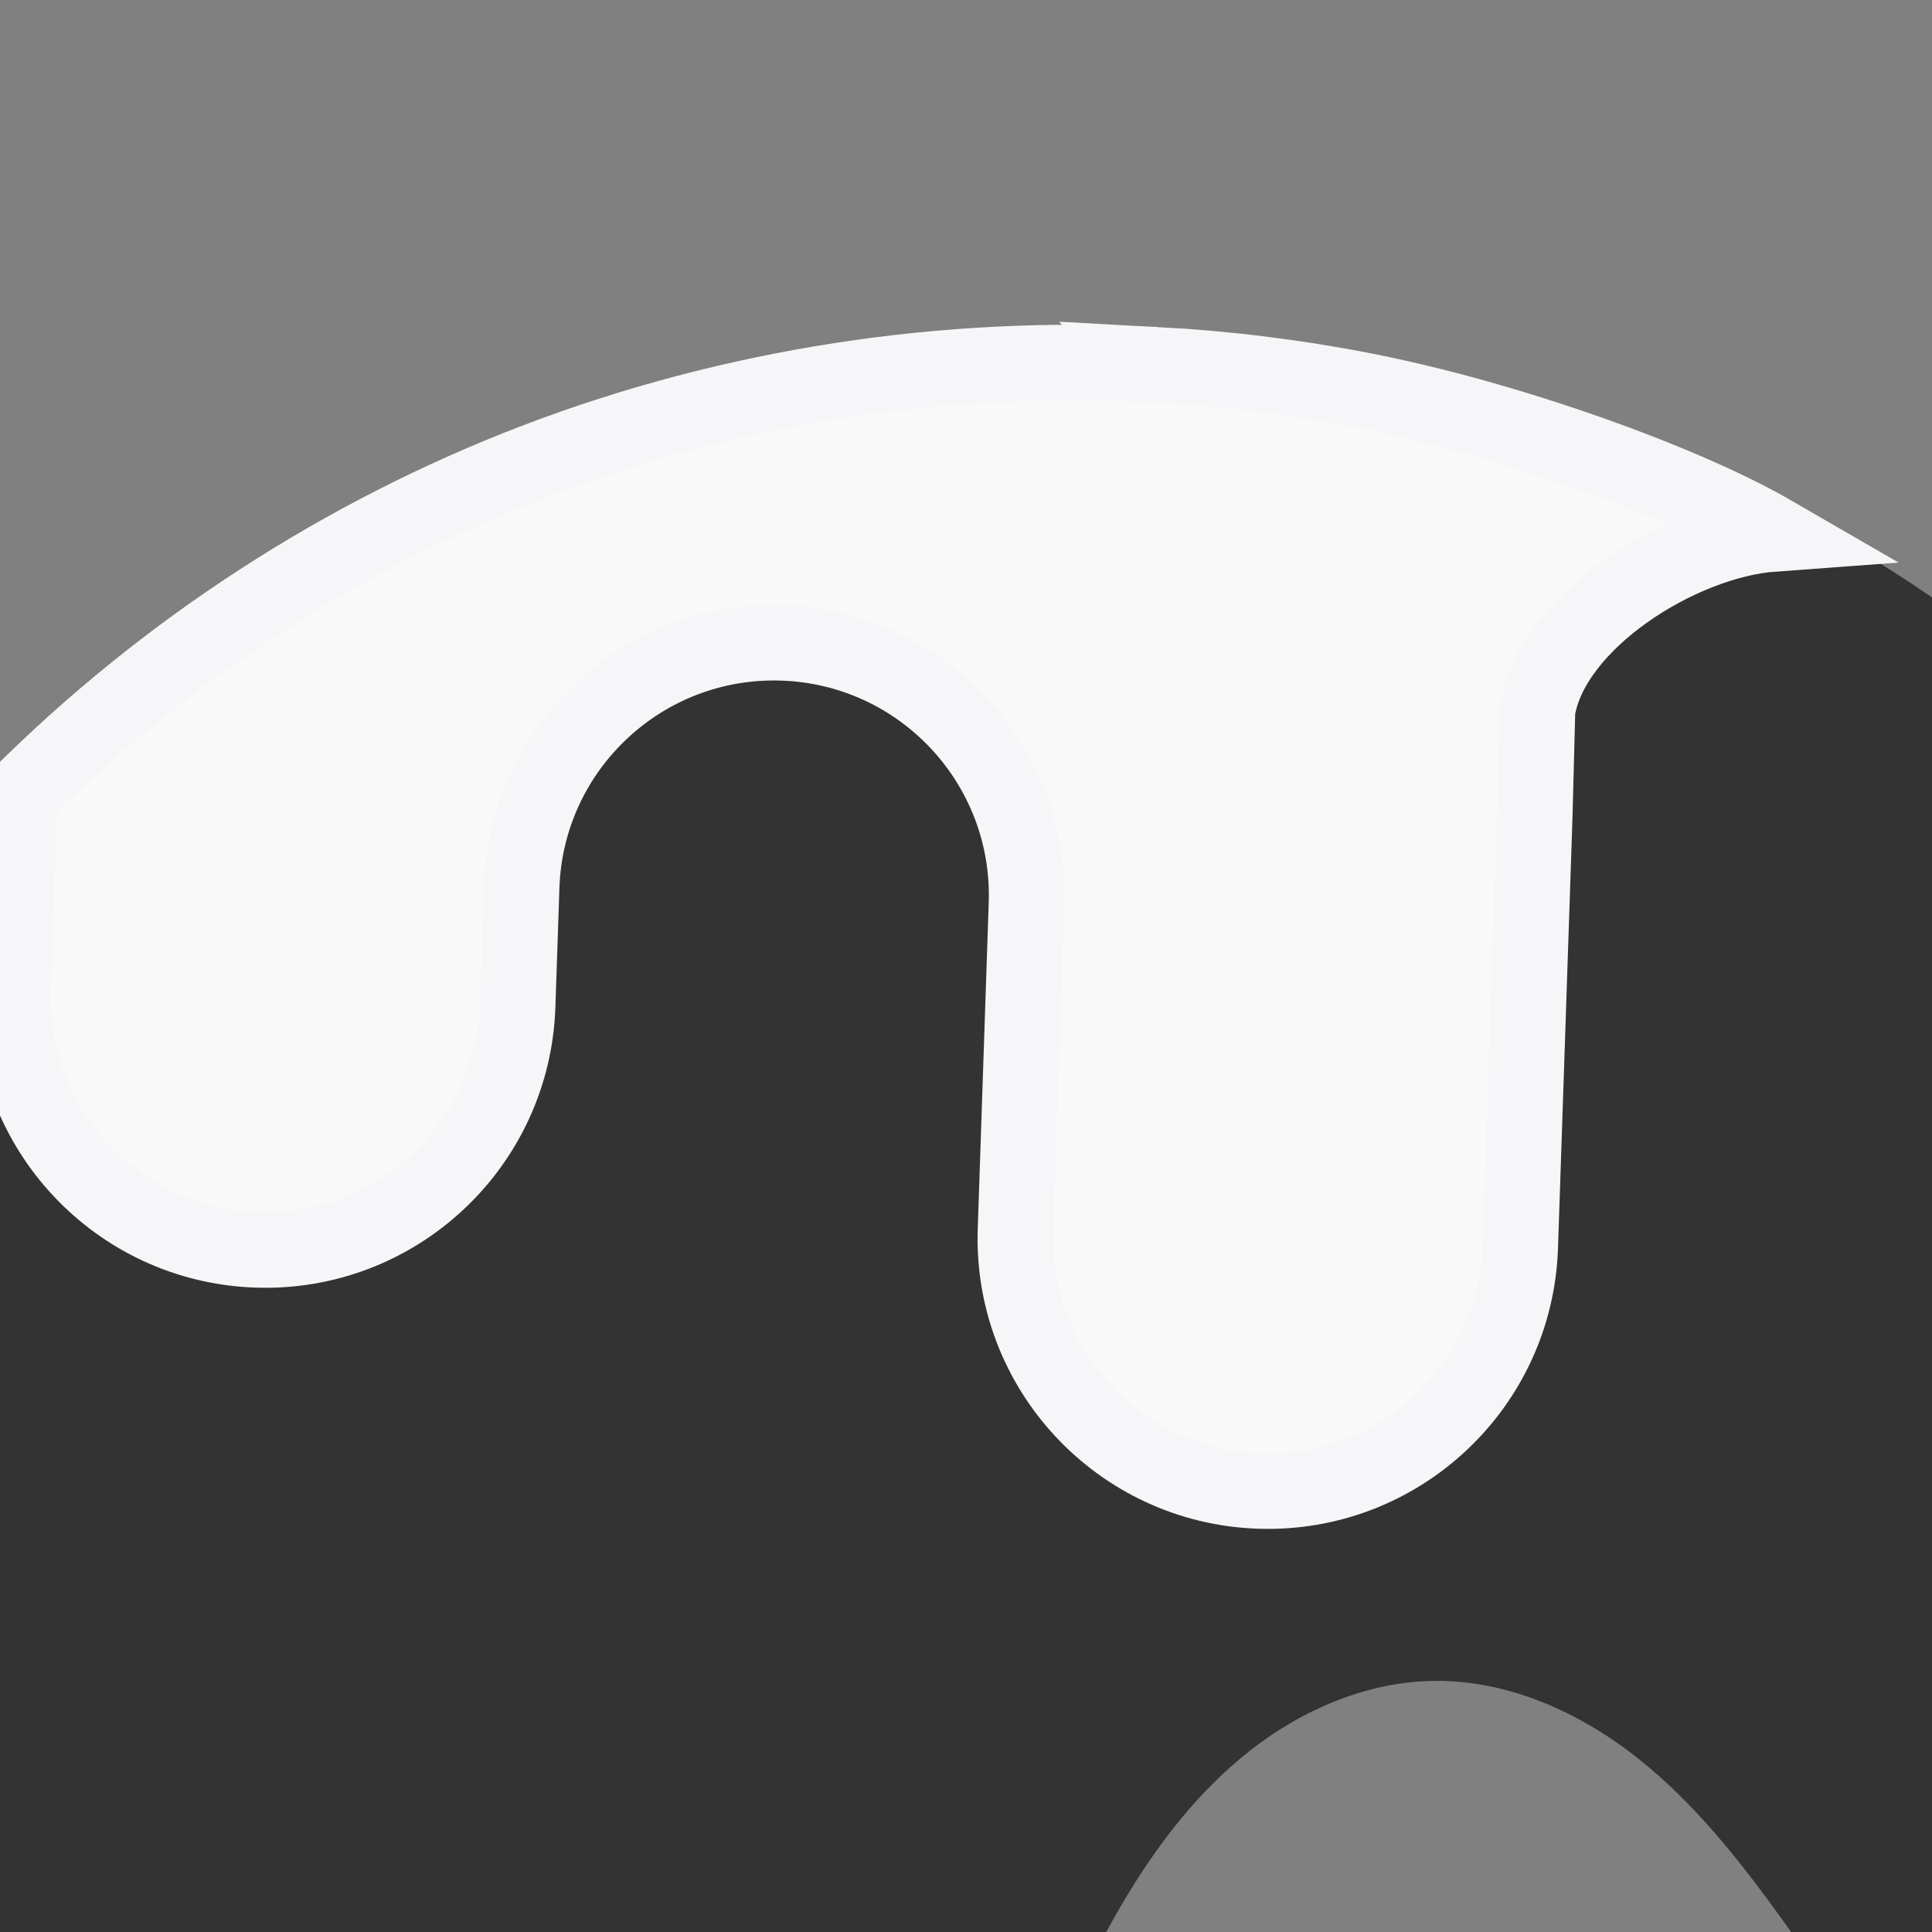 <?xml version="1.0" encoding="UTF-8" standalone="no"?>
<!-- Created with Inkscape (http://www.inkscape.org/) -->

<svg
   version="1.1"
   viewBox="0 0 1080 1080"
   id="svg30"
   sodipodi:docname="lite.svg"
   inkscape:version="1.1.2 (08b2f3d93c, 2022-04-05)"
   xmlns:inkscape="http://www.inkscape.org/namespaces/inkscape"
   xmlns:sodipodi="http://sodipodi.sourceforge.net/DTD/sodipodi-0.dtd"
   xmlns="http://www.w3.org/2000/svg"
   xmlns:svg="http://www.w3.org/2000/svg">
  <rect x="0" y="0" width="1080" height="1080" fill="#808080" stroke="none"/>
  <sodipodi:namedview
     id="namedview32"
     pagecolor="#ffffff"
     bordercolor="#999999"
     borderopacity="1"
     inkscape:pageshadow="0"
     inkscape:pageopacity="0"
     inkscape:pagecheckerboard="0"
     showgrid="false"
     inkscape:zoom="0.23242862"
     inkscape:cx="746.46573"
     inkscape:cy="539.95072"
     inkscape:window-width="1680"
     inkscape:window-height="986"
     inkscape:window-x="0"
     inkscape:window-y="0"
     inkscape:window-maximized="1"
     inkscape:current-layer="svg30" />
  <defs
     id="defs18">
    <linearGradient
       id="linearGradient3417"
       x1="-2462.8"
       x2="-1897.8"
       y1="435.36"
       y2="729.76"
       gradientTransform="matrix(2.996 0 0 2.996 -8311.7 1887)"
       gradientUnits="userSpaceOnUse">
      <stop
         stop-color="#7c6ace"
         offset="0"
         id="stop2" />
      <stop
         stop-color="#2f255f"
         offset="1"
         id="stop4" />
    </linearGradient>
    <filter
       id="filter22296-5-53"
       x="-0.005"
       y="-0.008"
       width="1.01"
       height="1.015"
       color-interpolation-filters="sRGB">
      <feGaussianBlur
         stdDeviation="0.93"
         id="feGaussianBlur7" />
    </filter>
    <linearGradient
       id="linearGradient3419"
       x1="-1020.8"
       x2="-634.46"
       y1="2034.7"
       y2="2307.5"
       gradientUnits="userSpaceOnUse">
      <stop
         stop-color="#f1b8ef"
         offset="0"
         id="stop10" />
      <stop
         stop-color="#e564dc"
         offset="1"
         id="stop12" />
    </linearGradient>
    <filter
       id="filter33582-1-9"
       x="-0.031"
       y="-0.039"
       width="1.063"
       height="1.078"
       color-interpolation-filters="sRGB">
      <feGaussianBlur
         stdDeviation="4.656"
         id="feGaussianBlur15" />
    </filter>
    <inkscape:path-effect
       effect="spiro"
       id="path-effect11936"
       is_visible="true"
       lpeversion="1" />
  </defs>
  <g
     id="g11932"
     transform="matrix(2.109,0.071,-0.071,2.109,2266.325,-2383.413)">
    <path
       style="fill:#333333;fill-opacity:1;stroke:none;stroke-width:20;stroke-linecap:butt;stroke-linejoin:miter;stroke-miterlimit:4;stroke-dasharray:none;stroke-opacity:1"
       d="m -1061.914,1412.174 c -33.43,48.896 -55.473,106.225 -58.844,165.361 -3.371,59.136 12.657,119.94 48.397,167.174 35.74,47.234 91.687,79.722 150.824,83.062 29.569,1.67 59.585,-3.819 86.41,-16.37 26.825,-12.551 50.374,-32.194 67.063,-56.659 20.024,-29.355 29.73,-64.456 46.72,-95.666 8.495,-15.605 18.96,-30.376 32.569,-41.798 13.61,-11.422 30.593,-19.337 48.345,-20.072 19.526,-0.808 38.666,7.083 54.379,18.702 15.714,11.619 28.406,26.801 40.325,42.289 11.918,15.488 23.282,31.503 36.992,45.431 13.709,13.928 30.095,25.836 48.92,31.083 23.905,6.663 50.353,1.798 71.49,-11.205 21.137,-13.003 37.057,-33.658 46.294,-56.692 9.237,-23.034 12.037,-48.342 10.274,-73.096 -1.763,-24.754 -7.973,-49.025 -16.205,-72.436 -24.663,-70.136 -68.064,-133.654 -124.772,-181.731 -56.708,-48.078 -126.608,-80.54 -200.01,-92.345 -73.402,-11.805 -150.096,-2.854 -218.612,26.005 -68.516,28.859 -128.599,77.592 -170.559,138.965 z"
       id="path11928"
       inkscape:path-effect="#path-effect11936"
       inkscape:original-d="m -1061.9144,1412.1735 c -237.9854,-36.3697 195.90106,228.3793 293.85006,342.5674 97.949,114.1881 85.0907,-105.0231 127.6346,-157.5361 42.5438,-52.513 120.4117,91.6704 180.6161,137.5042 60.2044,45.8337 74.5695,-142.2852 111.8527,-213.4292 37.2833,-71.1441 -475.9679,-72.7365 -713.95346,-109.1063 z" />
    <path
       id="path11930"
       style="fill:#f9f9f9;fill-opacity:1;stroke:#f6f5f8;stroke-width:20;stroke-miterlimit:4;stroke-dasharray:none;stroke-opacity:1"
       d="m -726.232,1251.224 c -55.748,-1.11 -111.736,9.336 -163.123,30.98 -50.478,21.262 -96.348,53.339 -133.797,93.281 v 51.217 c 3e-4,36.947 29.951,66.898 66.898,66.898 36.947,-3e-4 66.898,-29.952 66.898,-66.898 v -31.6 c 3.6e-4,-36.947 29.952,-66.898 66.898,-66.898 36.947,3e-4 66.898,29.952 66.898,66.898 v 86.498 c -7.5e-4,36.948 29.951,66.9 66.898,66.9 36.948,7e-4 66.901,-29.952 66.9,-66.9 v -114.148 l -0.217,-28.135 c 2.944,-23.487 36.062,-46.156 60.94,-48.816 -24.669,-13.199 -71.736,-28.197 -109.705,-34.303 -18.351,-2.951 -36.907,-4.605 -55.49,-4.975 z"
       sodipodi:nodetypes="sscsssssscsccccss" />
  </g>
</svg>
